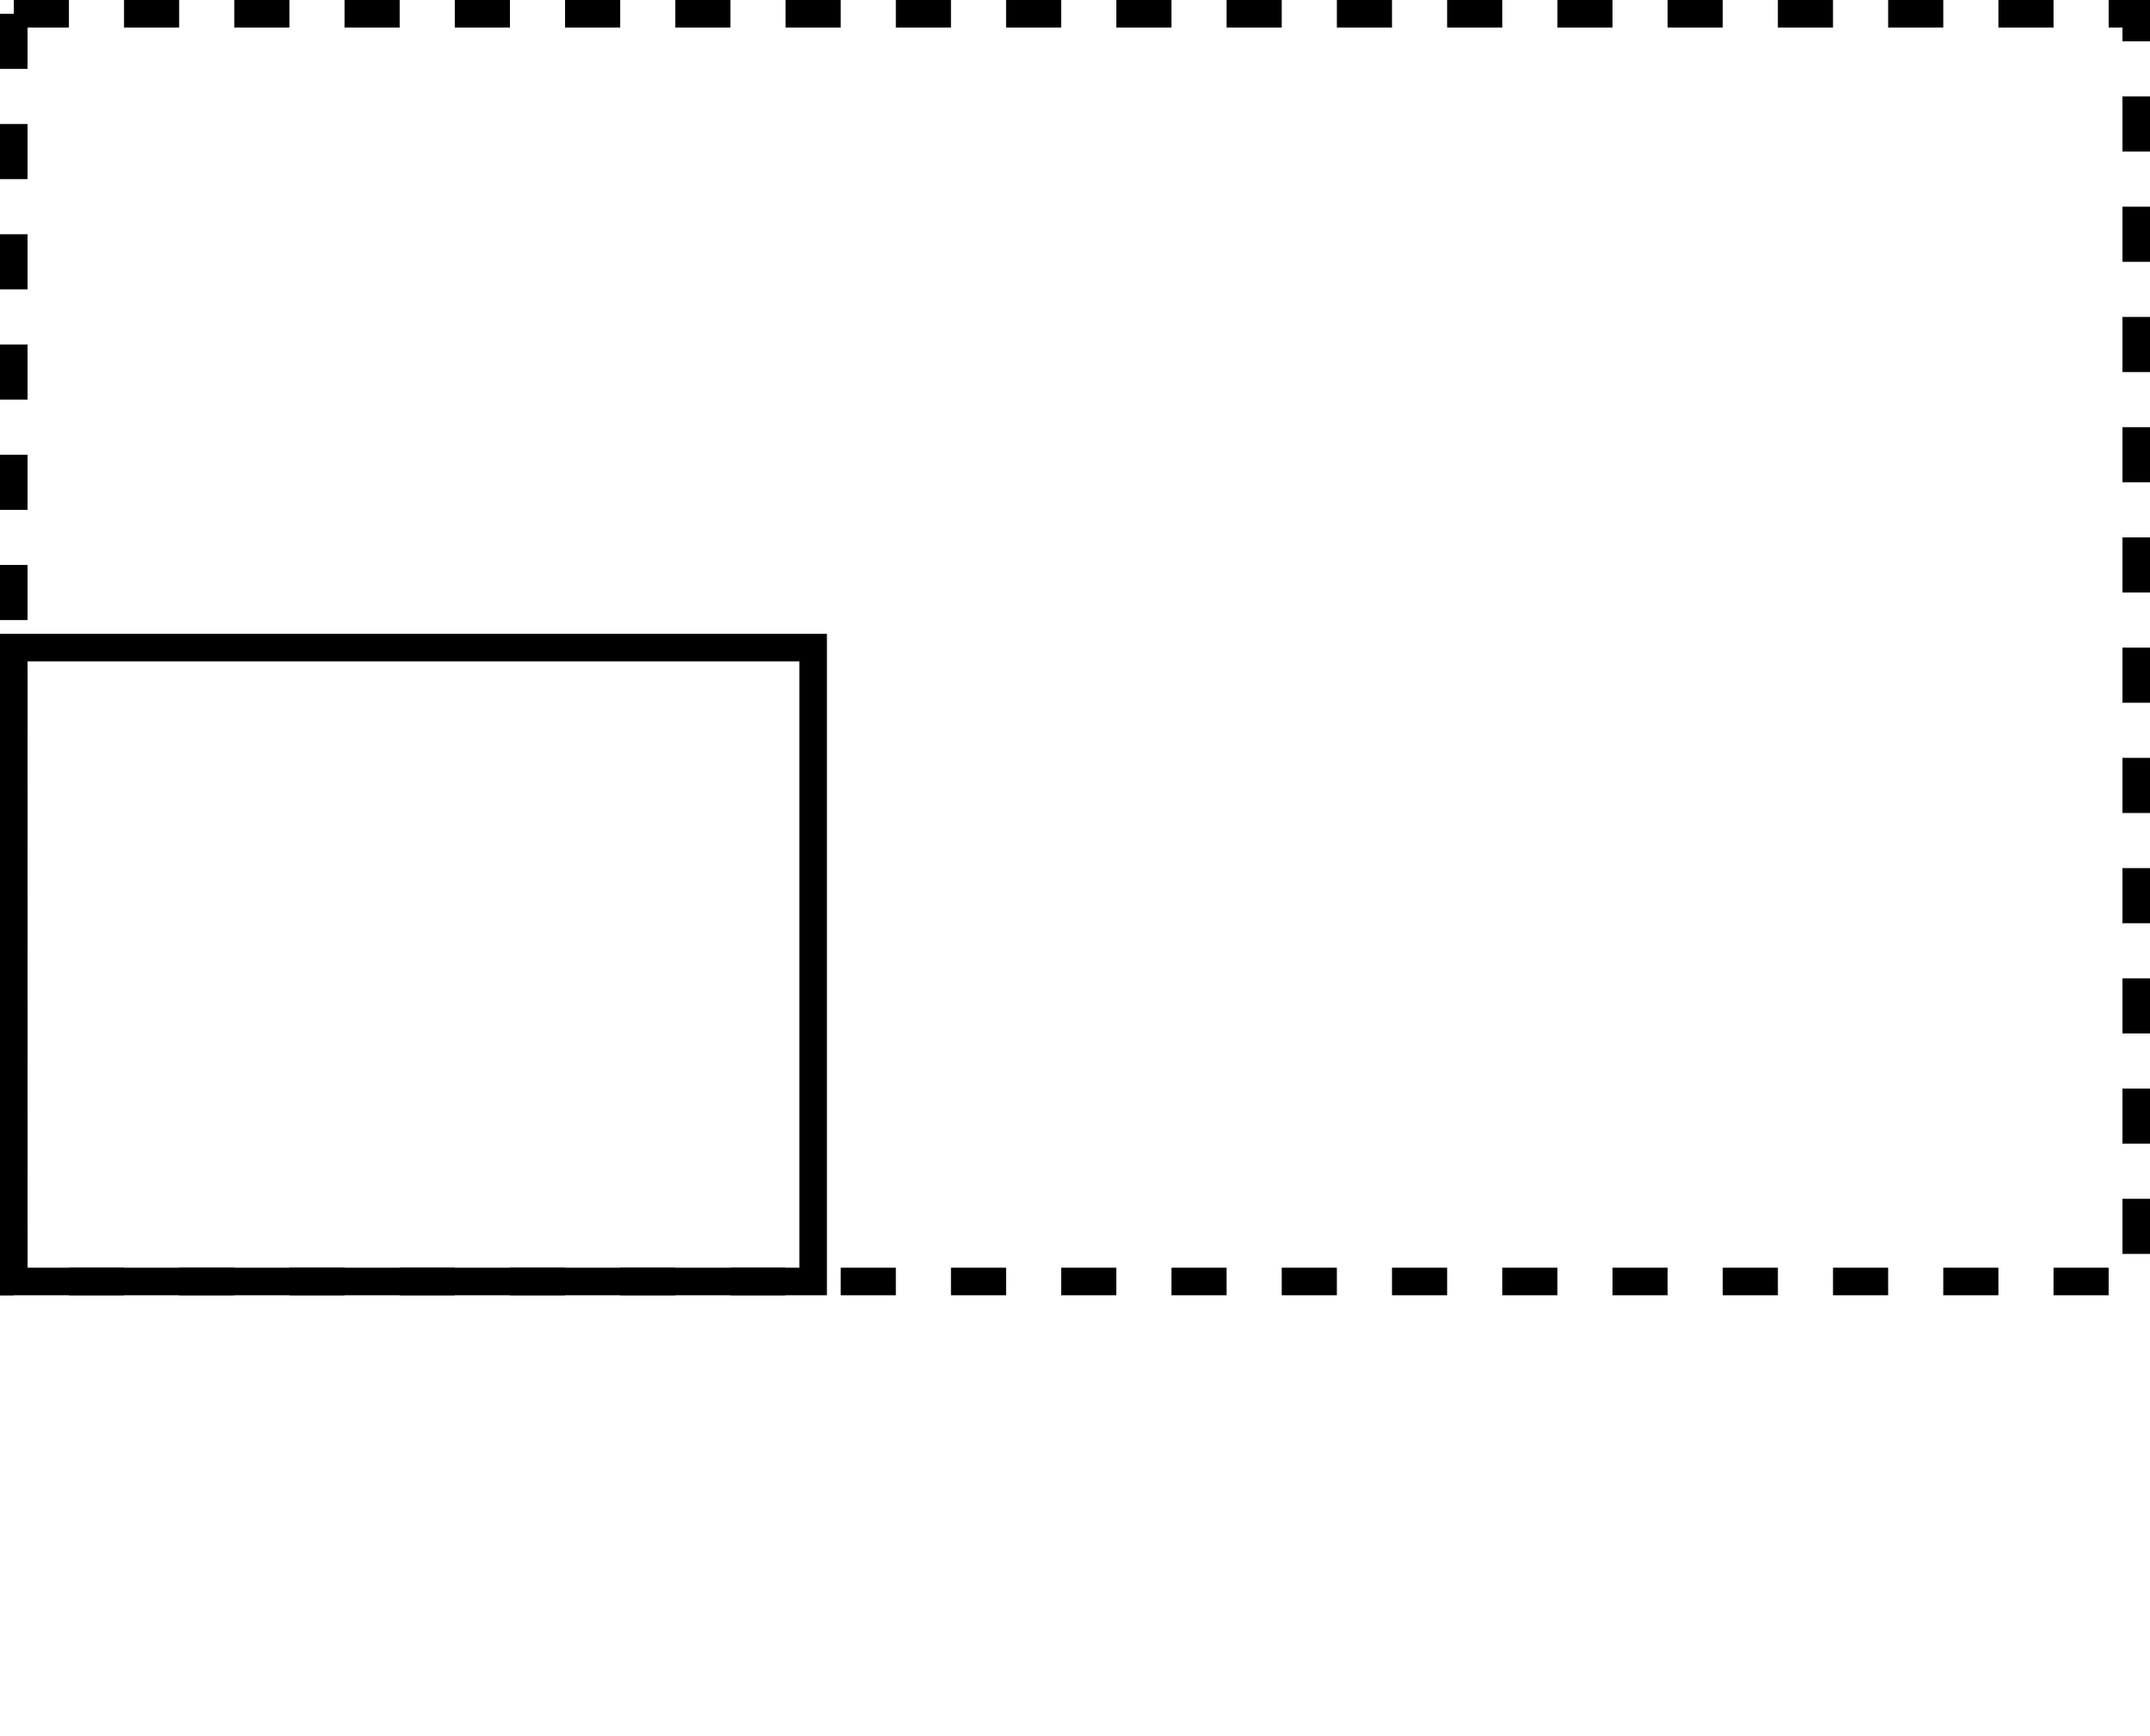 <svg width="78" height="63" viewBox="0 0 78 63" fill="none" xmlns="http://www.w3.org/2000/svg">
<rect x="0.5" y="23.5" width="29" height="23" stroke="black"/>
<rect x="0.5" y="0.5" width="77" height="46" stroke="black" stroke-dasharray="2 2"/>
</svg>
